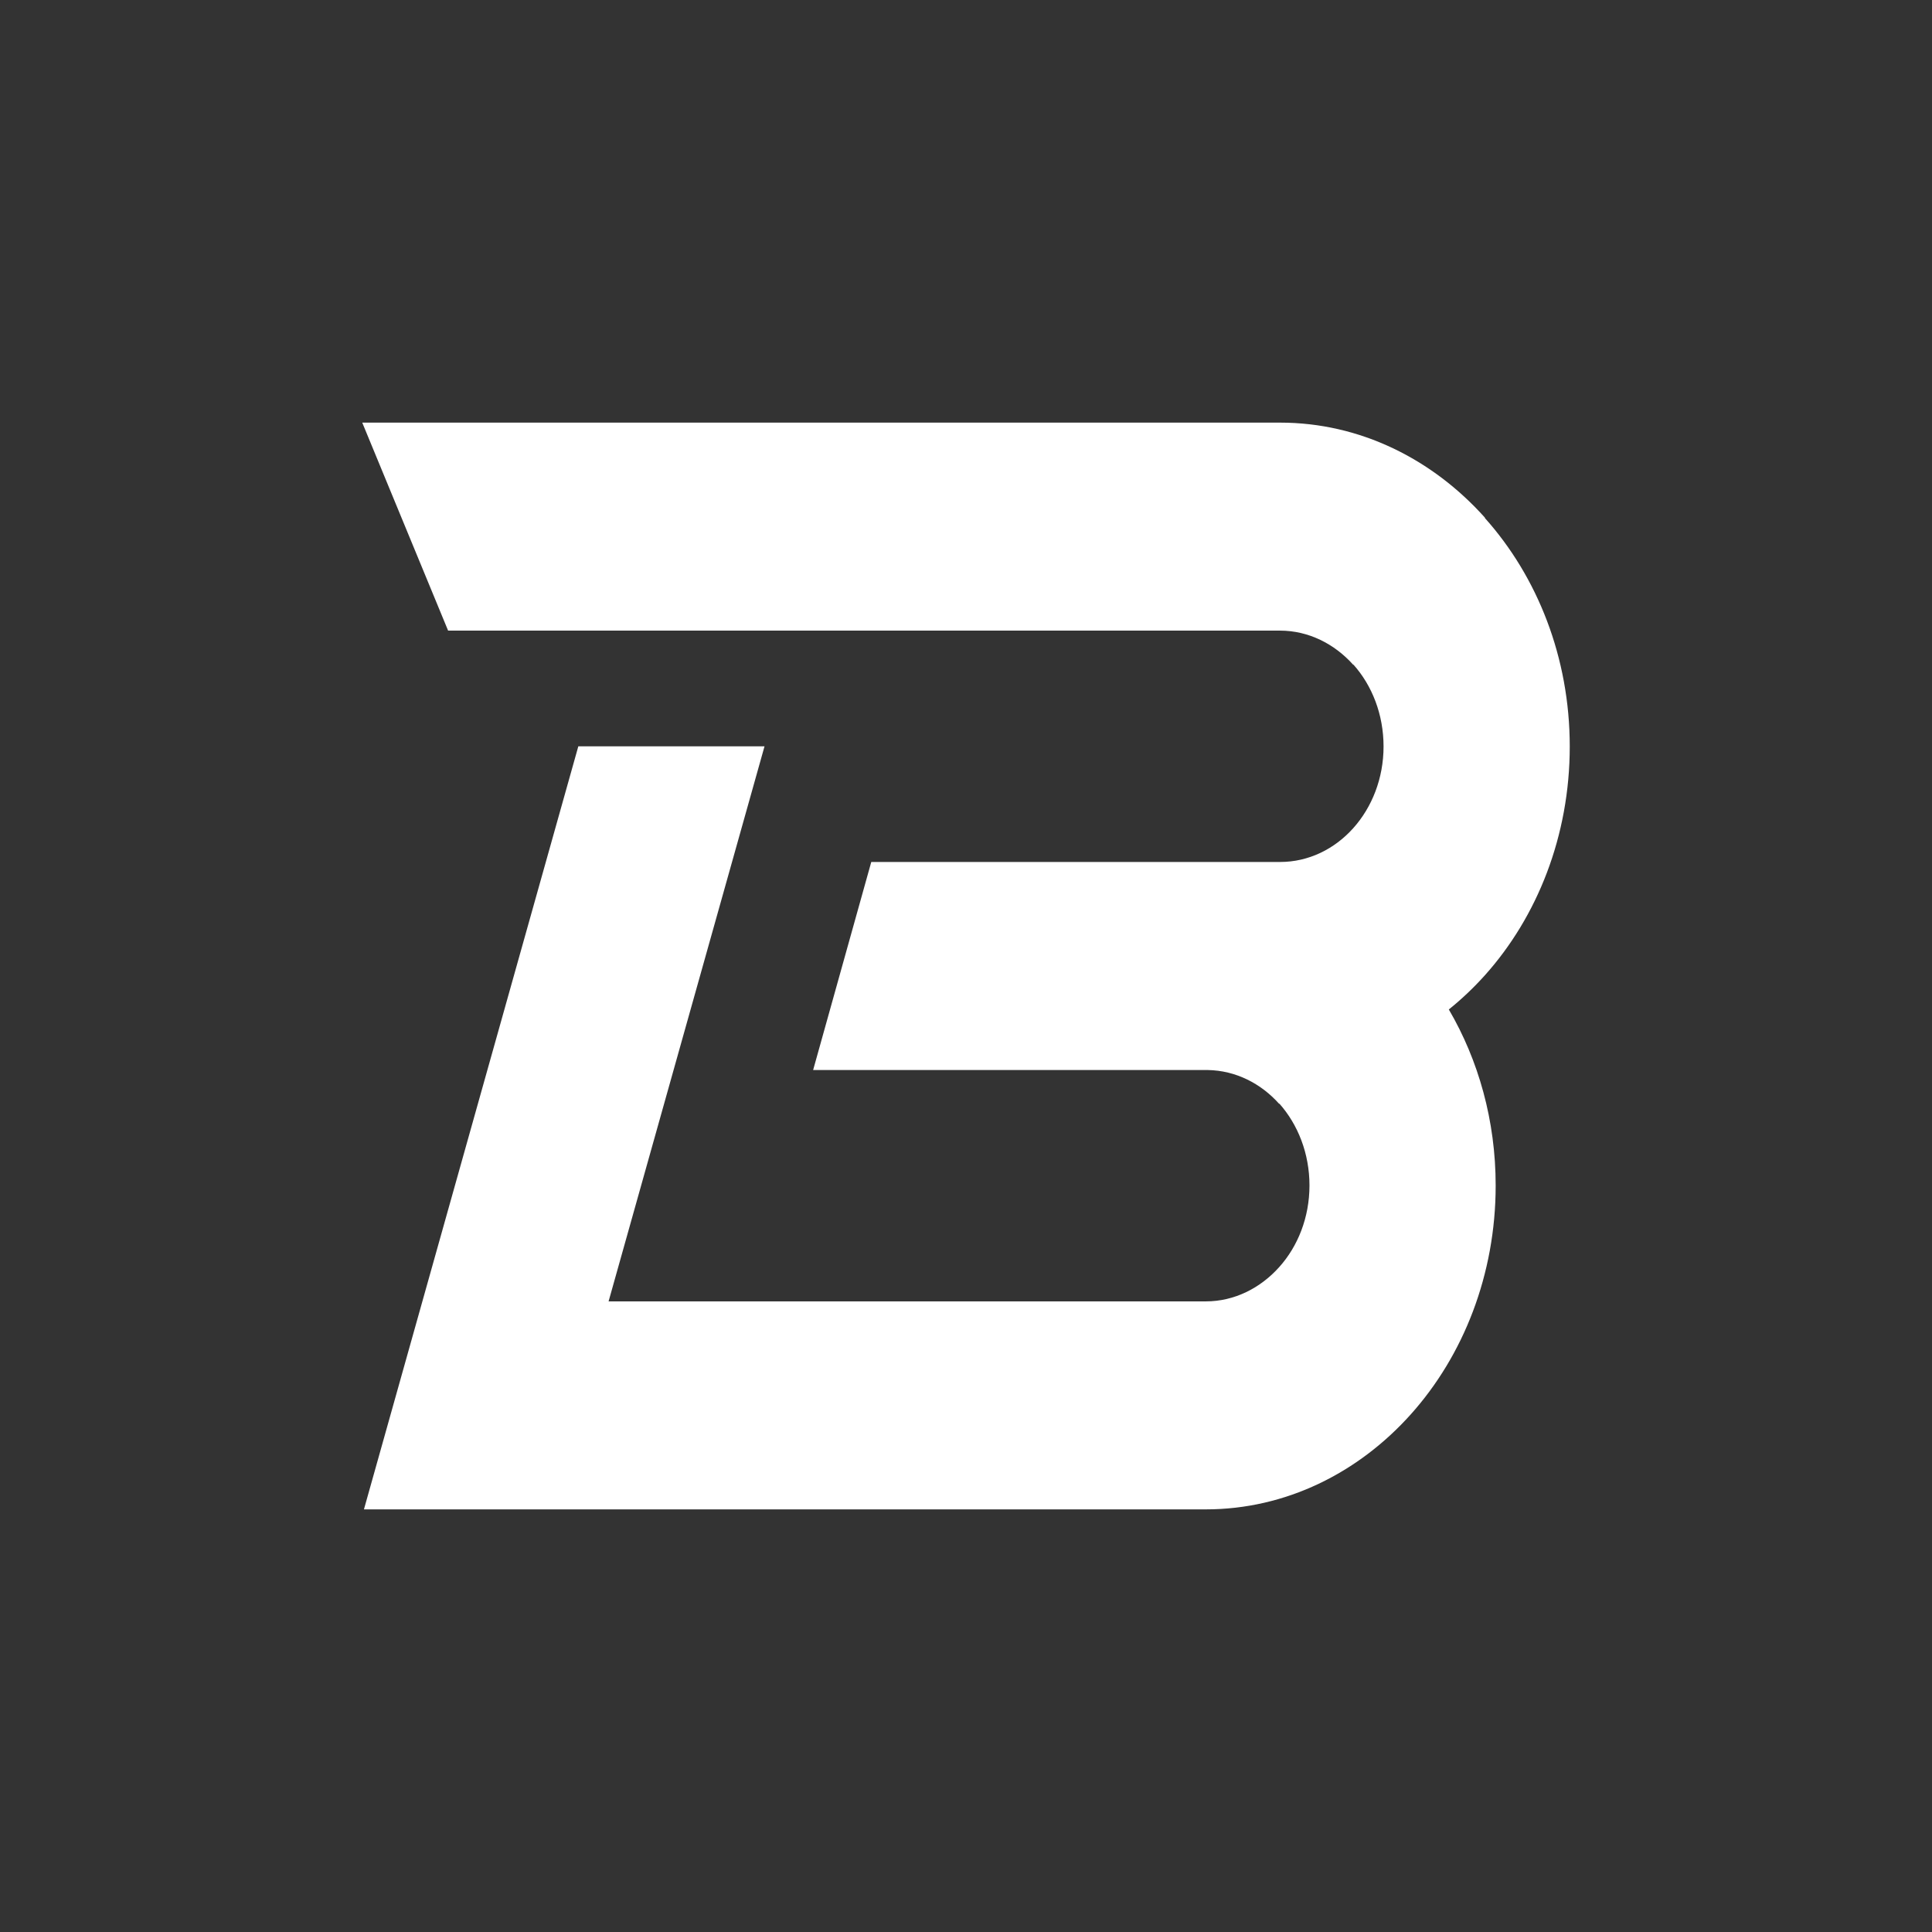 <svg width="32" height="32" viewBox="0 0 32 32" fill="none" xmlns="http://www.w3.org/2000/svg">
<rect x="0" y="0" width="32" height="32" fill="#333333" stroke="none"/>
<path d="M24.773 19.635C24.773 18.561 24.488 17.559 23.997 16.72C24.21 16.549 24.41 16.359 24.595 16.153C25.463 15.184 26 13.844 26 12.364C26 10.889 25.463 9.551 24.595 8.581V8.574C23.727 7.605 22.528 7 21.203 7H21.185H6L7.422 10.445H19.051H21.201C21.674 10.445 22.104 10.665 22.414 11.011L22.417 11.008C22.725 11.353 22.916 11.833 22.916 12.364C22.916 12.892 22.724 13.371 22.414 13.717C22.104 14.063 21.675 14.277 21.203 14.277H14.431L13.468 17.723H20.005C20.466 17.731 20.884 17.944 21.187 18.283L21.19 18.279C21.498 18.626 21.689 19.105 21.689 19.635C21.689 20.164 21.497 20.643 21.187 20.988C20.877 21.334 20.446 21.555 19.973 21.555H10.08L12.663 12.361H9.579L6.028 25H9.113H19.415H19.962H19.972C21.297 25 22.5 24.395 23.368 23.425C24.236 22.456 24.773 21.115 24.773 19.635Z" fill="white"/>
</svg>
